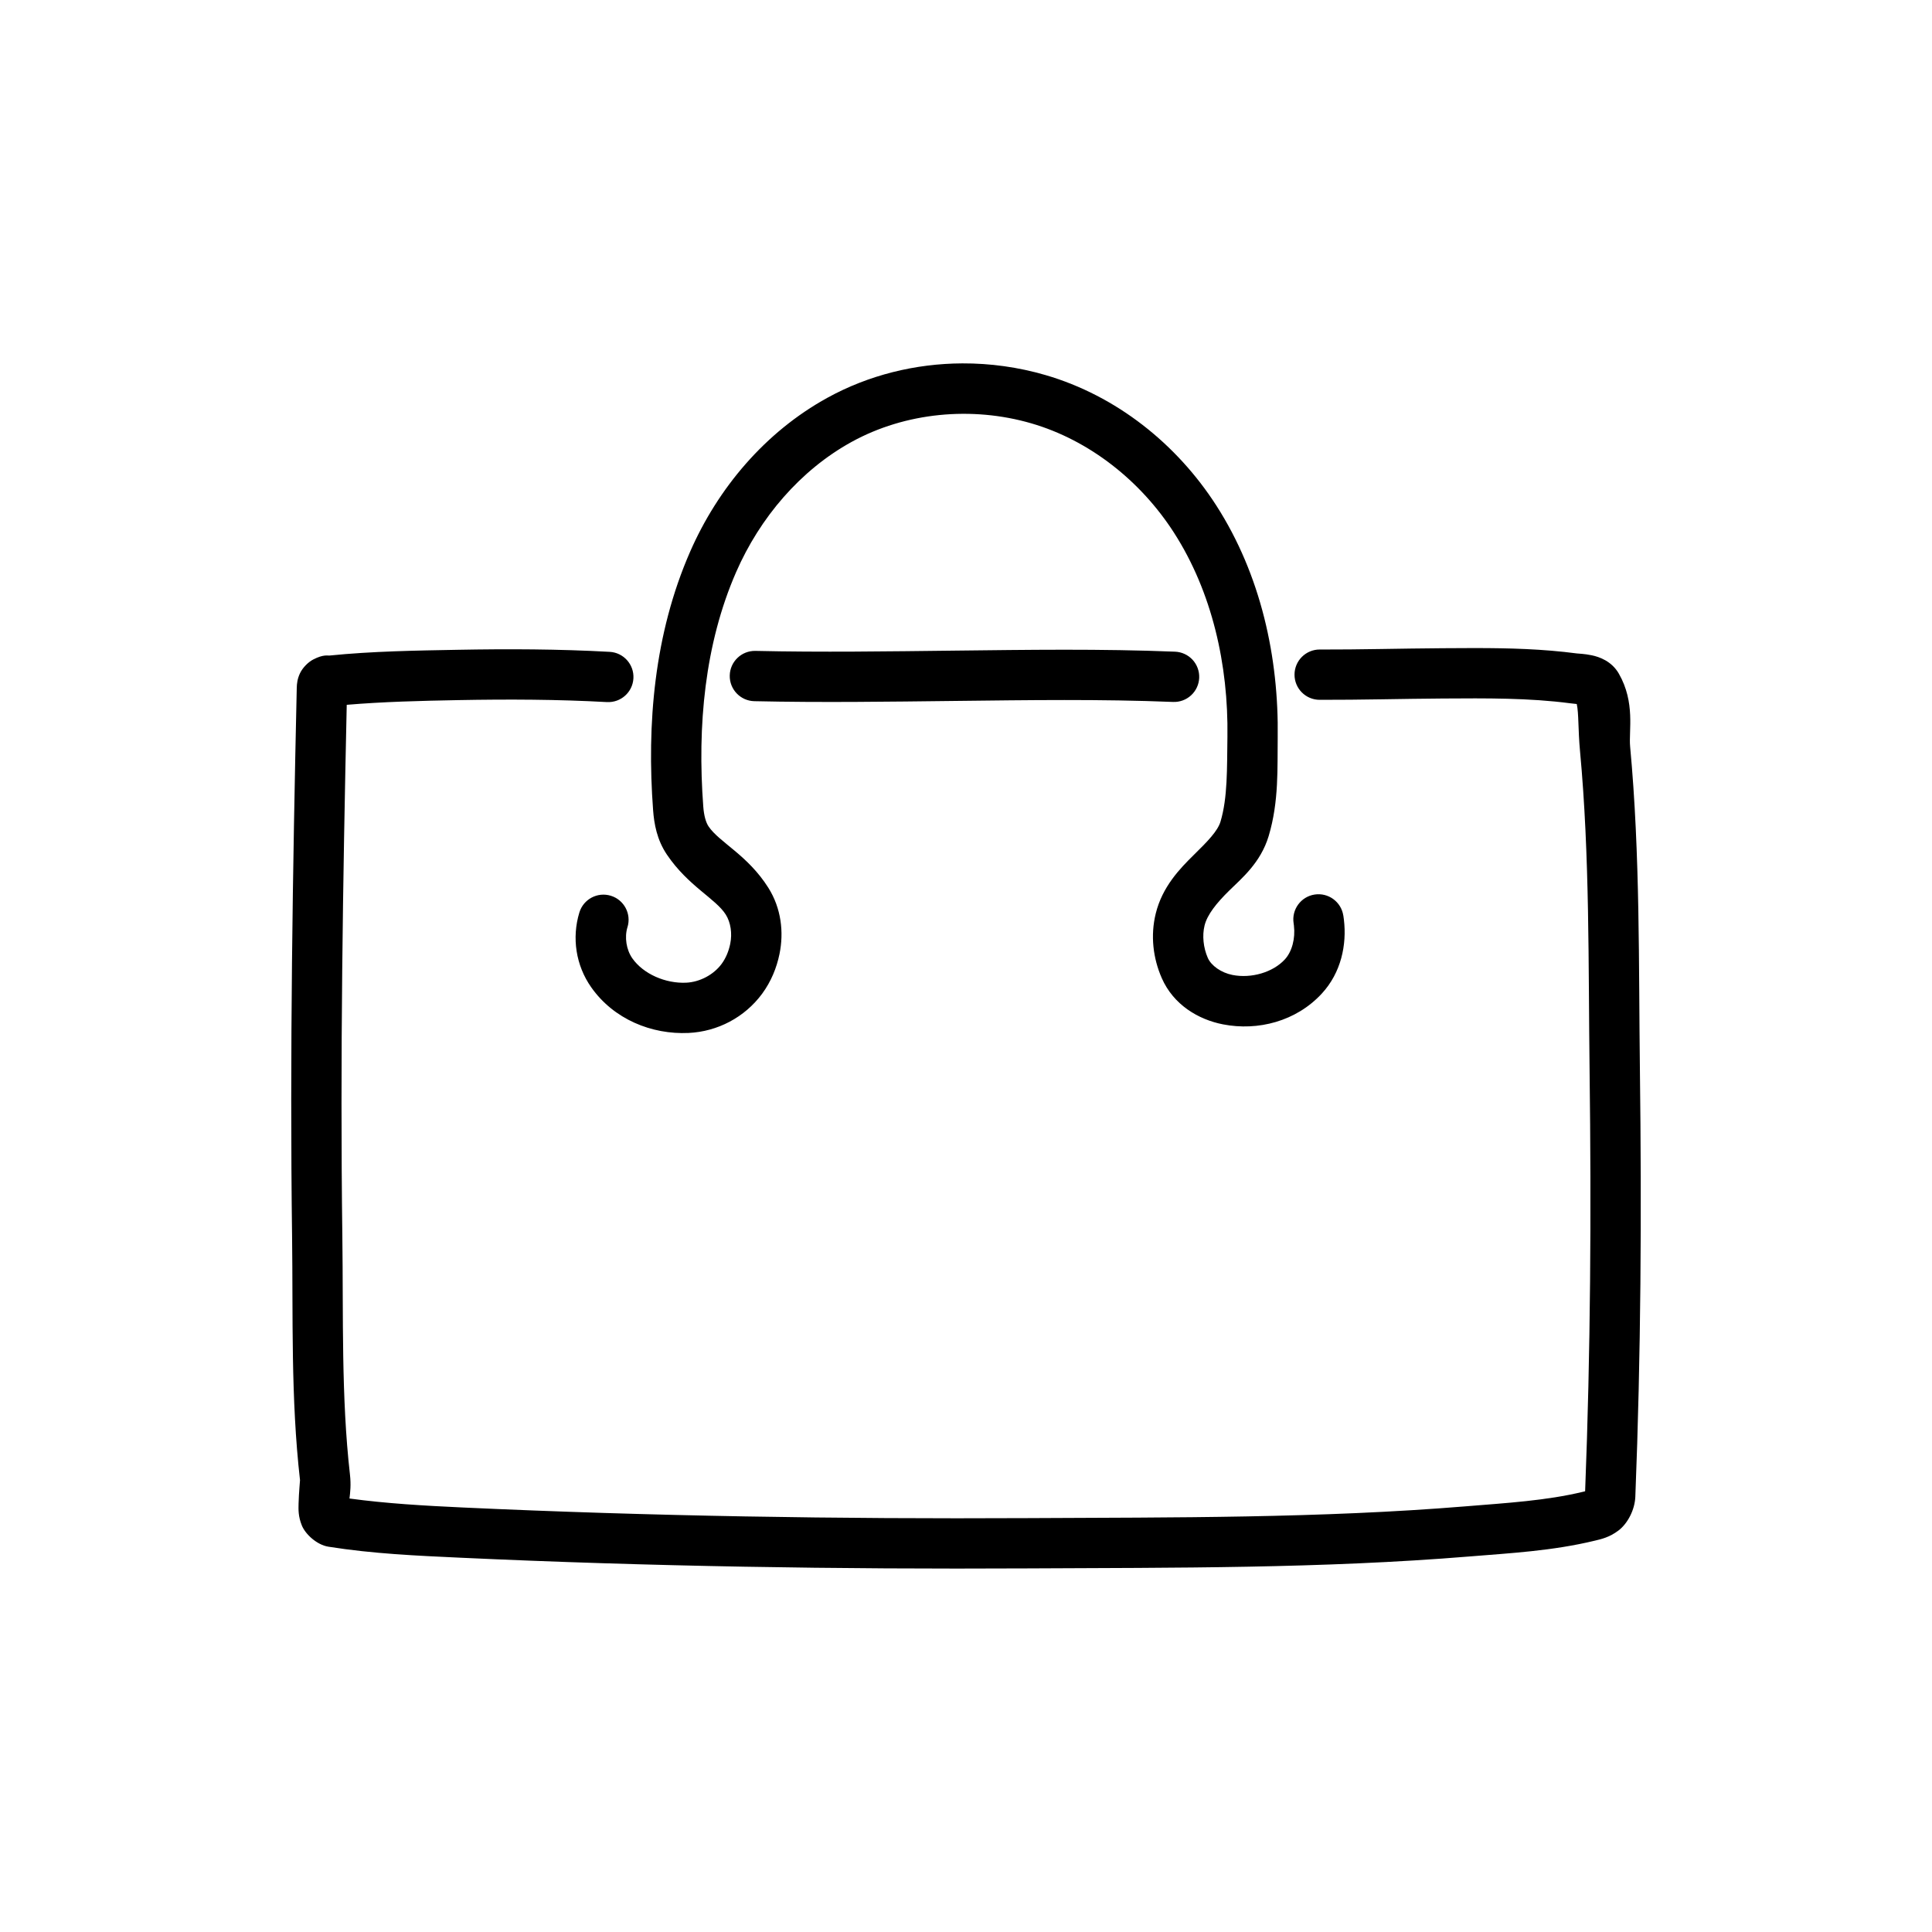 <?xml version="1.0" encoding="UTF-8"?>
<!-- Uploaded to: ICON Repo, www.iconrepo.com, Generator: ICON Repo Mixer Tools -->
<svg fill="#000000" width="800px" height="800px" version="1.1" viewBox="144 144 512 512" xmlns="http://www.w3.org/2000/svg">
 <path d="m398.99 240.3c-12.391 0.059-24.758 3.078-35.746 9.129-16.508 9.094-29.008 23.969-36.375 40.82-9.523 21.785-11.496 45.699-9.789 68.484 0.27 3.582 1 7.812 3.652 11.742 5.652 8.363 12.938 11.664 15.609 15.906 1.297 2.062 1.742 4.969 1.176 7.742-0.418 2.035-1.195 3.844-2.285 5.324-2.117 2.871-5.785 4.809-9.379 4.977-5.484 0.258-11.355-2.301-14.273-6.449-1.602-2.281-2.117-5.578-1.297-8.273h0.008c1.074-3.519-0.906-7.246-4.426-8.32-3.523-1.078-7.246 0.906-8.324 4.426-2.051 6.719-0.938 14.039 3.137 19.832 5.969 8.492 16.035 12.562 25.809 12.102 7.672-0.363 14.867-4.129 19.48-10.387 2.363-3.211 3.852-6.848 4.609-10.551 1.184-5.773 0.457-12.113-2.953-17.527-5.461-8.668-12.988-12.035-15.844-16.262-0.715-1.059-1.227-2.856-1.406-5.273-1.598-21.312 0.363-43.039 8.715-62.148 6.297-14.402 16.996-26.992 30.59-34.48 14.246-7.848 31.883-9.504 47.633-4.922 15.441 4.492 29 15.277 37.812 28.988 10.105 15.723 14.434 35.039 14.156 54.074-0.121 8.383 0.074 16.133-1.836 22.492-0.75 2.492-3.41 5.219-7.031 8.773-3.766 3.699-8.387 8.488-10.129 15.574-1.438 5.848-0.711 11.859 1.598 17.121 3.098 7.059 9.68 10.973 16.207 12.25 9.281 1.816 19.418-0.805 26.203-8.156 5.125-5.555 6.652-12.93 5.852-19.609-0.043-0.355-0.09-0.711-0.145-1.062l-0.008-0.004c-0.559-3.637-3.965-6.133-7.602-5.57-3.637 0.559-6.133 3.961-5.57 7.602 0.031 0.207 0.059 0.41 0.082 0.613 0.414 3.457-0.52 6.938-2.414 8.988-3.184 3.449-8.91 5.082-13.848 4.113-3.016-0.59-5.656-2.465-6.559-4.523-1.184-2.703-1.52-5.91-0.859-8.586 0.707-2.879 3.168-5.945 6.527-9.246 3.285-3.231 8.324-7.359 10.457-14.449 2.773-9.23 2.285-18.258 2.398-26.137 0.309-21.172-4.43-43.055-16.27-61.473-10.441-16.242-26.418-29.082-45.301-34.578-7.164-2.086-14.609-3.117-22.043-3.086zm136 75.441c-2.938 0-5.856 0.023-8.746 0.043-10.949 0.074-21.781 0.375-32.5 0.348v-0.004c-1.77-0.004-3.465 0.695-4.719 1.941-1.254 1.246-1.961 2.941-1.965 4.707-0.012 3.68 2.965 6.672 6.644 6.684 10.992 0.031 21.867-0.277 32.629-0.348 11.598-0.078 22.93-0.164 33.82 1.27 0.914 0.121 1.18 0.137 1.703 0.188 0.551 2.488 0.332 6.746 0.863 12.469 2.598 27.914 2.184 56.324 2.539 84.953 0.465 37.102 0.266 74.188-1.184 111.2-0.238 0.086-0.047 0.023-0.531 0.141-9.738 2.359-20.273 2.973-31.164 3.863-38.406 3.152-77.227 2.922-116.19 3.121-49.887 0.254-99.773-0.516-149.57-2.816-10.234-0.473-20.25-1.055-30.004-2.379 0.191-1.598 0.441-3.586 0.125-6.359-2.332-20.535-1.734-41.703-2.016-63.18-0.609-46.883 0.133-93.824 1.164-140.8 9.688-0.816 19.551-1.059 29.582-1.246 13.184-0.246 26.324-0.199 39.363 0.523l0.004-0.004c3.676 0.203 6.82-2.609 7.023-6.281 0.207-3.676-2.609-6.824-6.281-7.027-13.5-0.75-26.969-0.793-40.352-0.543-11.137 0.207-22.496 0.367-33.98 1.527-0.352 0.035-1.59-0.348-4.25 1.047-1.332 0.695-2.777 2.141-3.481 3.613-0.707 1.473-0.852 2.785-0.875 3.91-1.082 48.422-1.867 96.914-1.238 145.45 0.273 21.102-0.375 42.715 2.102 64.508 0.02 0.168-0.297 3.039-0.383 6.215-0.043 1.59-0.094 3.402 0.859 5.769 0.953 2.367 4 5.16 7.047 5.648 11.82 1.883 23.559 2.387 34.984 2.918 50.07 2.316 100.18 3.09 150.25 2.832 38.863-0.199 78.027 0.051 117.21-3.164 10.648-0.875 21.891-1.449 33.215-4.195 1.562-0.379 3.82-0.848 6.246-2.699 2.426-1.852 4.309-5.481 4.445-8.941 1.492-37.621 1.684-75.25 1.215-112.82-0.355-28.383 0.09-57.152-2.598-86.02-0.387-4.164 1.41-11.609-2.984-19.277-1.898-3.312-5.172-4.449-7.164-4.863-1.992-0.414-3.484-0.43-3.945-0.492-9.098-1.199-18.094-1.422-26.906-1.426zm-108.93 0.441c-9.754 0.004-19.473 0.133-29.16 0.242-17.656 0.203-35.227 0.461-52.703 0.07h0.004c-3.68-0.078-6.731 2.836-6.812 6.516s2.836 6.731 6.516 6.812c17.805 0.395 35.523 0.137 53.152-0.066 19.398-0.223 38.684-0.508 57.816 0.266 1.766 0.07 3.488-0.562 4.785-1.762 1.301-1.199 2.07-2.863 2.141-4.629 0.074-1.766-0.562-3.488-1.758-4.789-1.199-1.297-2.867-2.066-4.633-2.141-9.812-0.395-19.594-0.52-29.348-0.52z"/>
</svg>